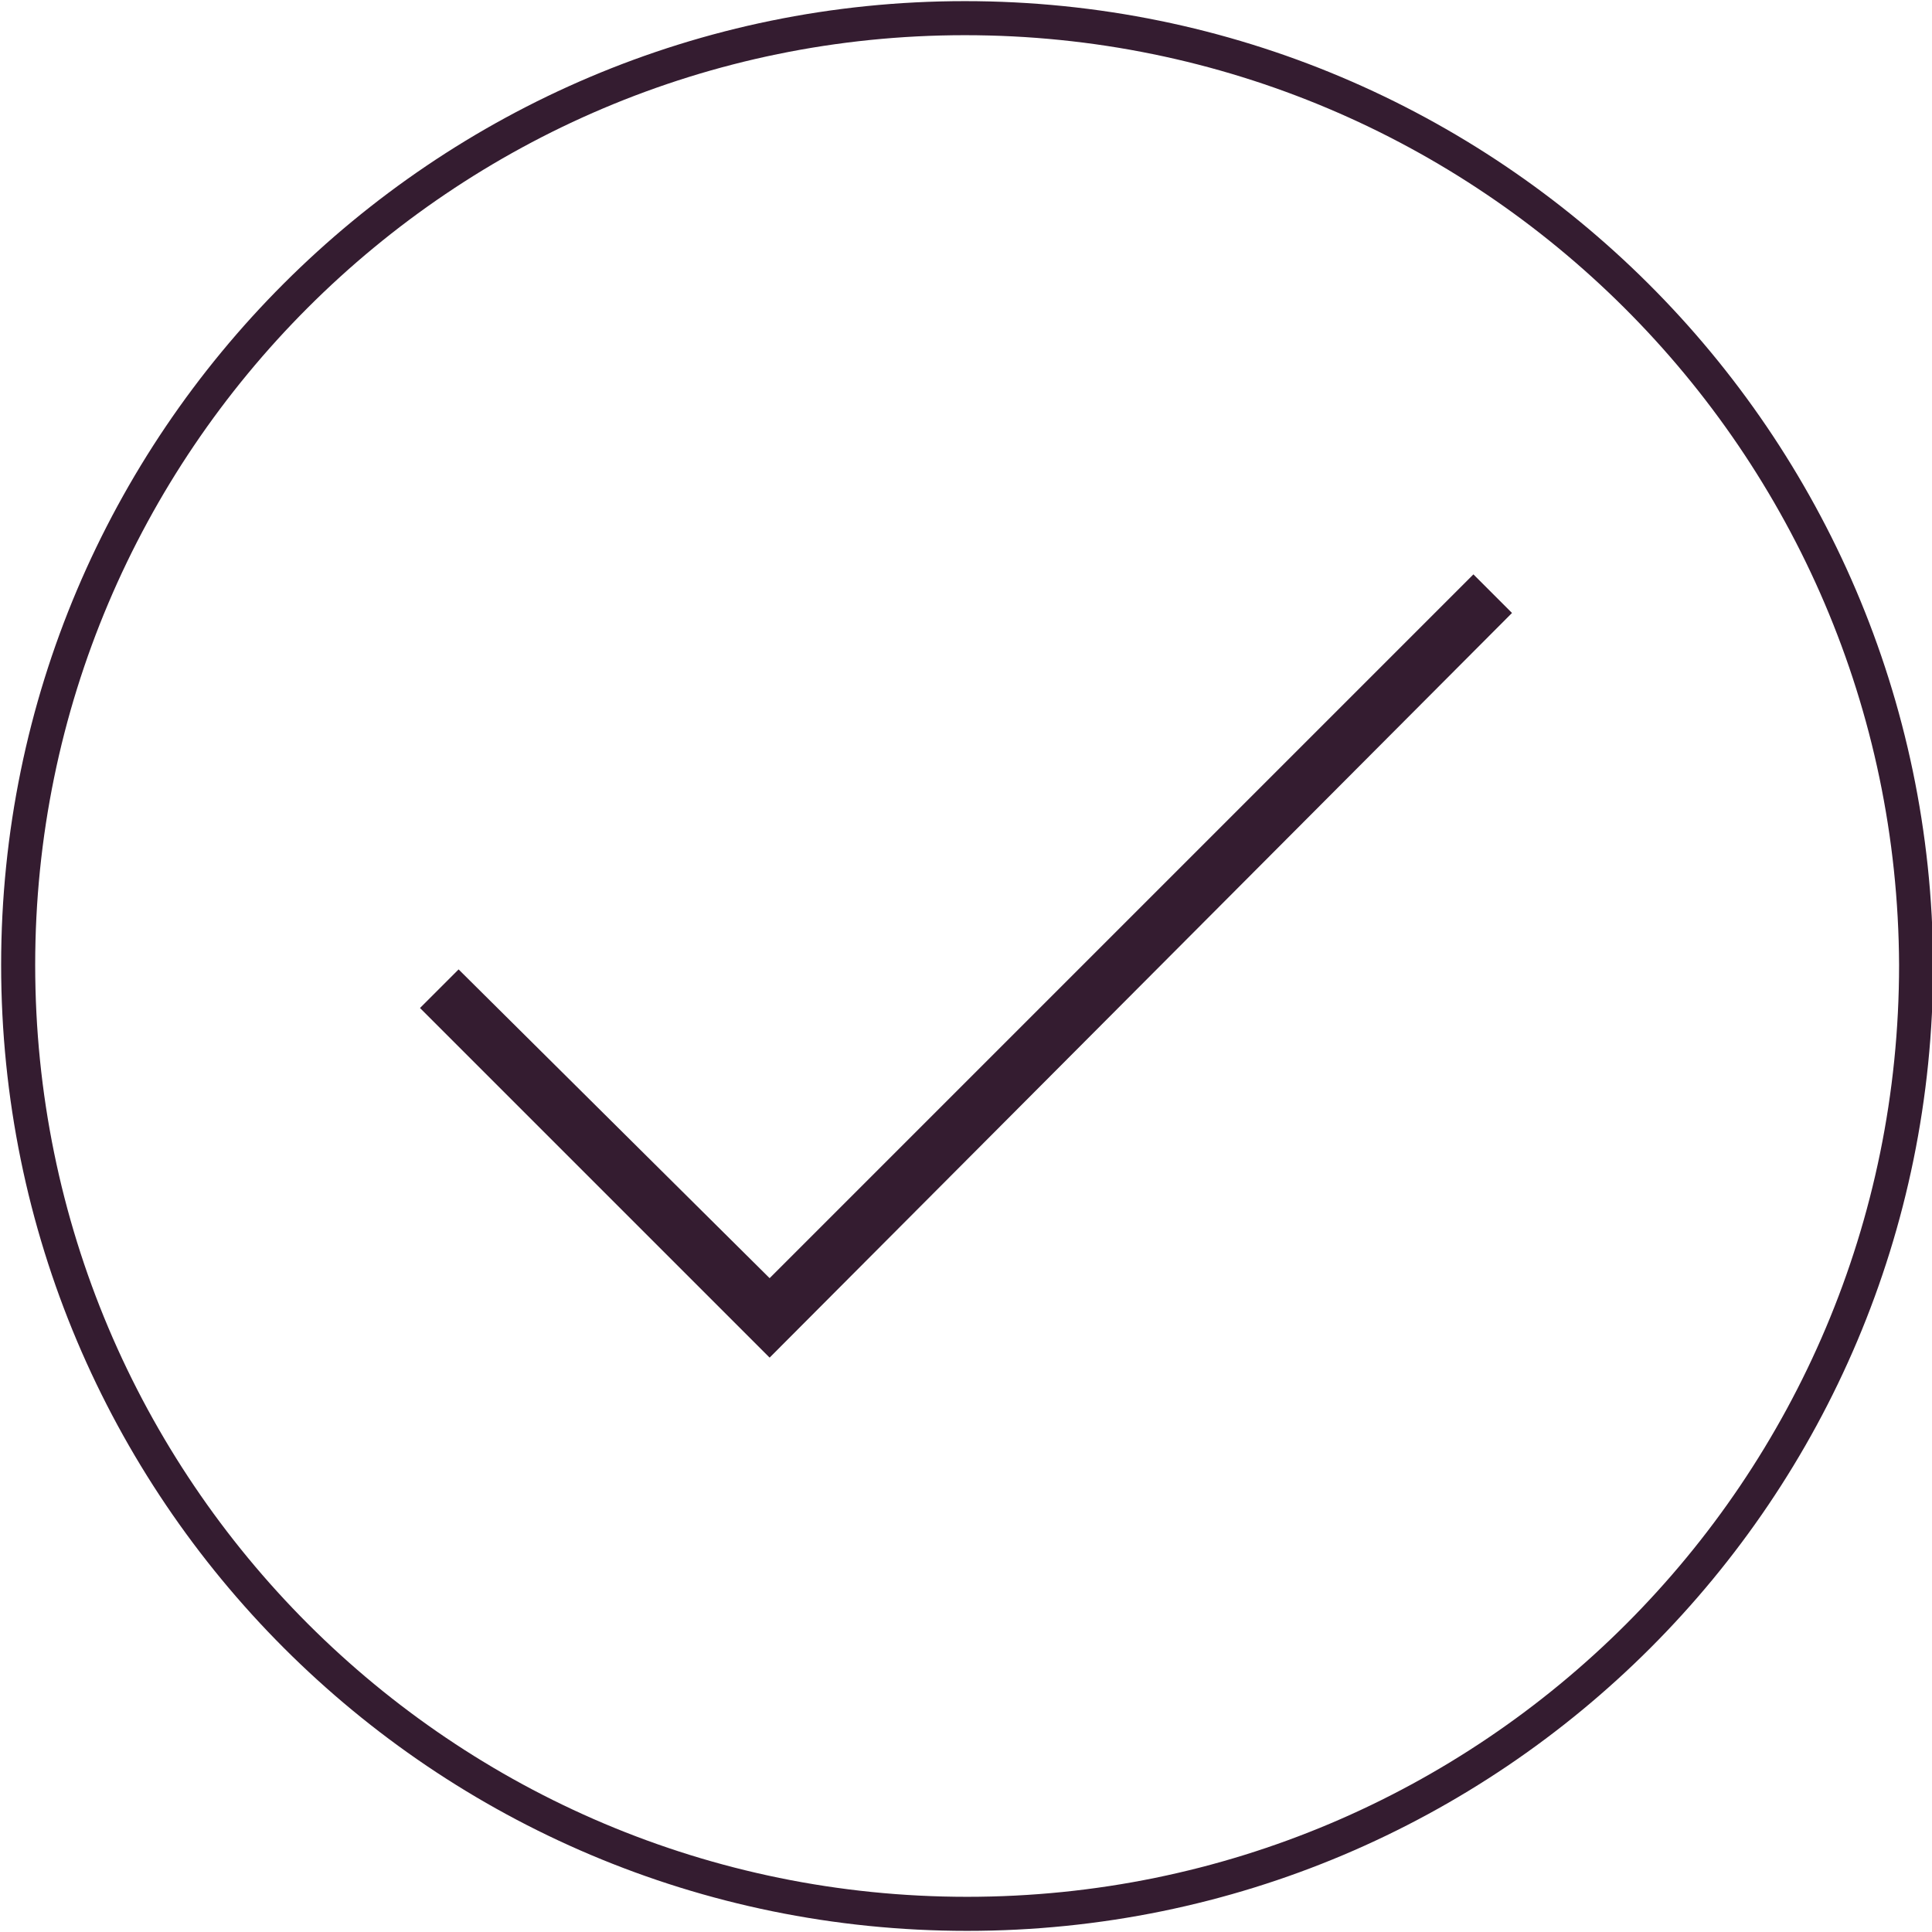 <?xml version="1.0" encoding="utf-8"?>
<!-- Generator: Adobe Illustrator 24.2.1, SVG Export Plug-In . SVG Version: 6.00 Build 0)  -->
<svg version="1.1" id="Capa_1" xmlns="http://www.w3.org/2000/svg" xmlns:xlink="http://www.w3.org/1999/xlink" x="0px" y="0px"
	 viewBox="0 0 85.1 85.1" style="enable-background:new 0 0 85.1 85.1;" xml:space="preserve">
<style type="text/css">
	.st0{fill:none;stroke:#341C30;stroke-width:1.5;stroke-miterlimit:10;}
	.st1{fill:#341C30;}
</style>
<path class="st0" d="M42.5,0.8C19.5,0.8,0.8,19.5,0.8,42.5c0,23.1,18.7,41.8,41.8,41.8c23.1,0,41.8-18.7,41.8-41.8
	C84.3,19.5,65.6,0.8,42.5,0.8z"/>
<polygon class="st1" points="33.9,56.3 20.2,42.7 18.5,44.4 33.9,59.8 66.6,27 64.9,25.3 "/>
</svg>
